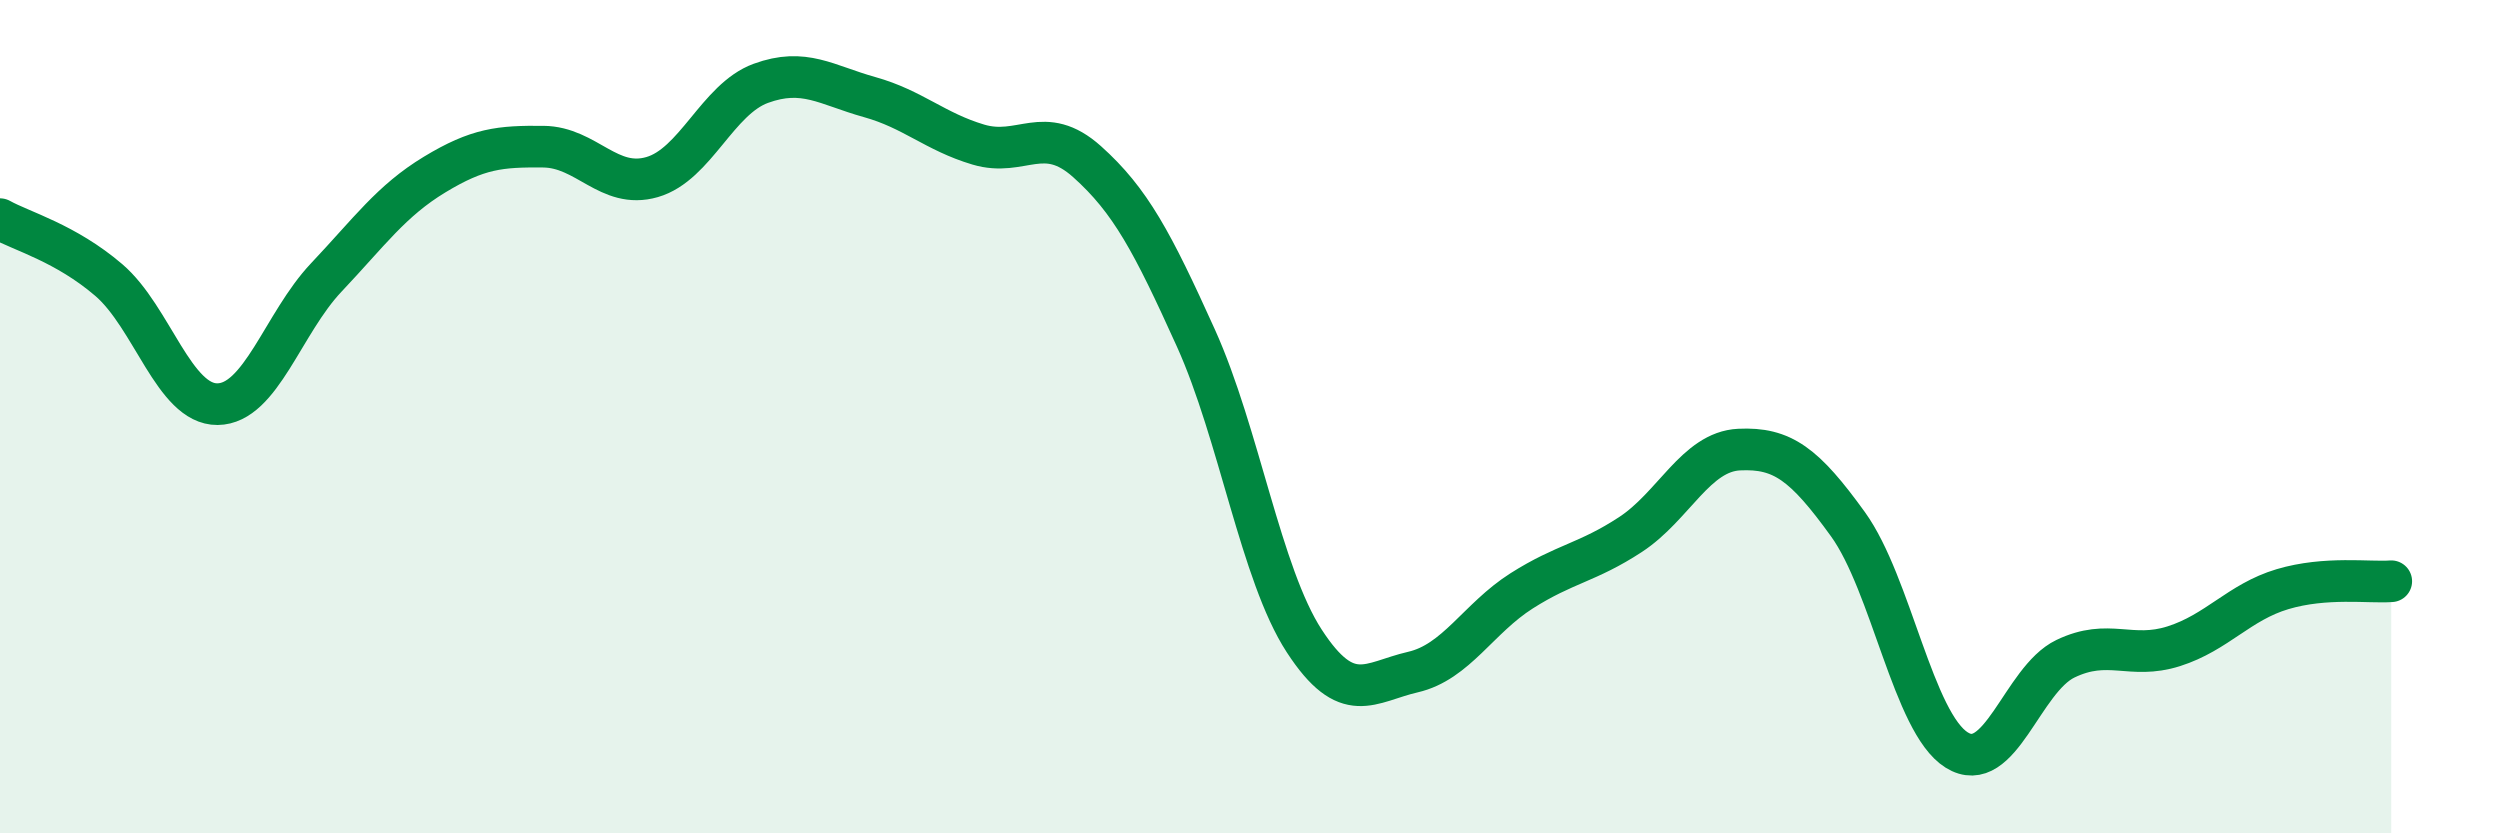 
    <svg width="60" height="20" viewBox="0 0 60 20" xmlns="http://www.w3.org/2000/svg">
      <path
        d="M 0,5.26 C 0.52,5.55 1.57,5.83 2.61,6.72 C 3.65,7.61 4.18,9.71 5.22,9.7 C 6.26,9.69 6.79,7.76 7.83,6.66 C 8.87,5.56 9.39,4.82 10.43,4.19 C 11.47,3.56 12,3.51 13.04,3.52 C 14.08,3.53 14.61,4.55 15.65,4.25 C 16.69,3.95 17.22,2.38 18.26,2 C 19.3,1.62 19.83,2.04 20.87,2.33 C 21.91,2.62 22.44,3.16 23.48,3.47 C 24.52,3.78 25.05,2.95 26.09,3.88 C 27.13,4.81 27.66,5.81 28.7,8.11 C 29.74,10.41 30.26,13.78 31.3,15.38 C 32.34,16.98 32.87,16.37 33.91,16.13 C 34.95,15.89 35.48,14.84 36.52,14.18 C 37.56,13.52 38.09,13.51 39.13,12.83 C 40.17,12.15 40.7,10.84 41.74,10.79 C 42.78,10.74 43.31,11.14 44.35,12.58 C 45.39,14.02 45.92,17.35 46.96,18 C 48,18.65 48.53,16.31 49.57,15.81 C 50.61,15.31 51.13,15.84 52.17,15.51 C 53.21,15.18 53.74,14.45 54.78,14.14 C 55.82,13.83 56.87,13.99 57.39,13.95L57.39 20L0 20Z"
        fill="#008740"
        opacity="0.1"
        stroke-linecap="round"
        stroke-linejoin="round"
      />
      <path
        d="M 0,5.26 C 0.52,5.55 1.57,5.83 2.61,6.72 C 3.65,7.61 4.18,9.71 5.22,9.7 C 6.26,9.69 6.79,7.76 7.83,6.66 C 8.87,5.56 9.39,4.82 10.43,4.19 C 11.47,3.56 12,3.51 13.04,3.52 C 14.08,3.53 14.61,4.55 15.65,4.25 C 16.69,3.95 17.22,2.38 18.26,2 C 19.3,1.62 19.83,2.04 20.87,2.33 C 21.91,2.62 22.44,3.16 23.48,3.47 C 24.52,3.78 25.05,2.95 26.09,3.88 C 27.13,4.81 27.66,5.81 28.7,8.11 C 29.74,10.41 30.26,13.78 31.3,15.38 C 32.34,16.98 32.87,16.37 33.91,16.13 C 34.95,15.89 35.48,14.84 36.52,14.18 C 37.56,13.52 38.09,13.51 39.13,12.83 C 40.17,12.15 40.7,10.84 41.74,10.79 C 42.78,10.74 43.31,11.14 44.35,12.58 C 45.39,14.02 45.92,17.35 46.96,18 C 48,18.65 48.53,16.31 49.57,15.81 C 50.61,15.31 51.13,15.84 52.17,15.51 C 53.21,15.18 53.74,14.45 54.78,14.14 C 55.82,13.83 56.87,13.99 57.39,13.95"
        stroke="#008740"
        stroke-width="1"
        fill="none"
        stroke-linecap="round"
        stroke-linejoin="round"
      />
    </svg>
  